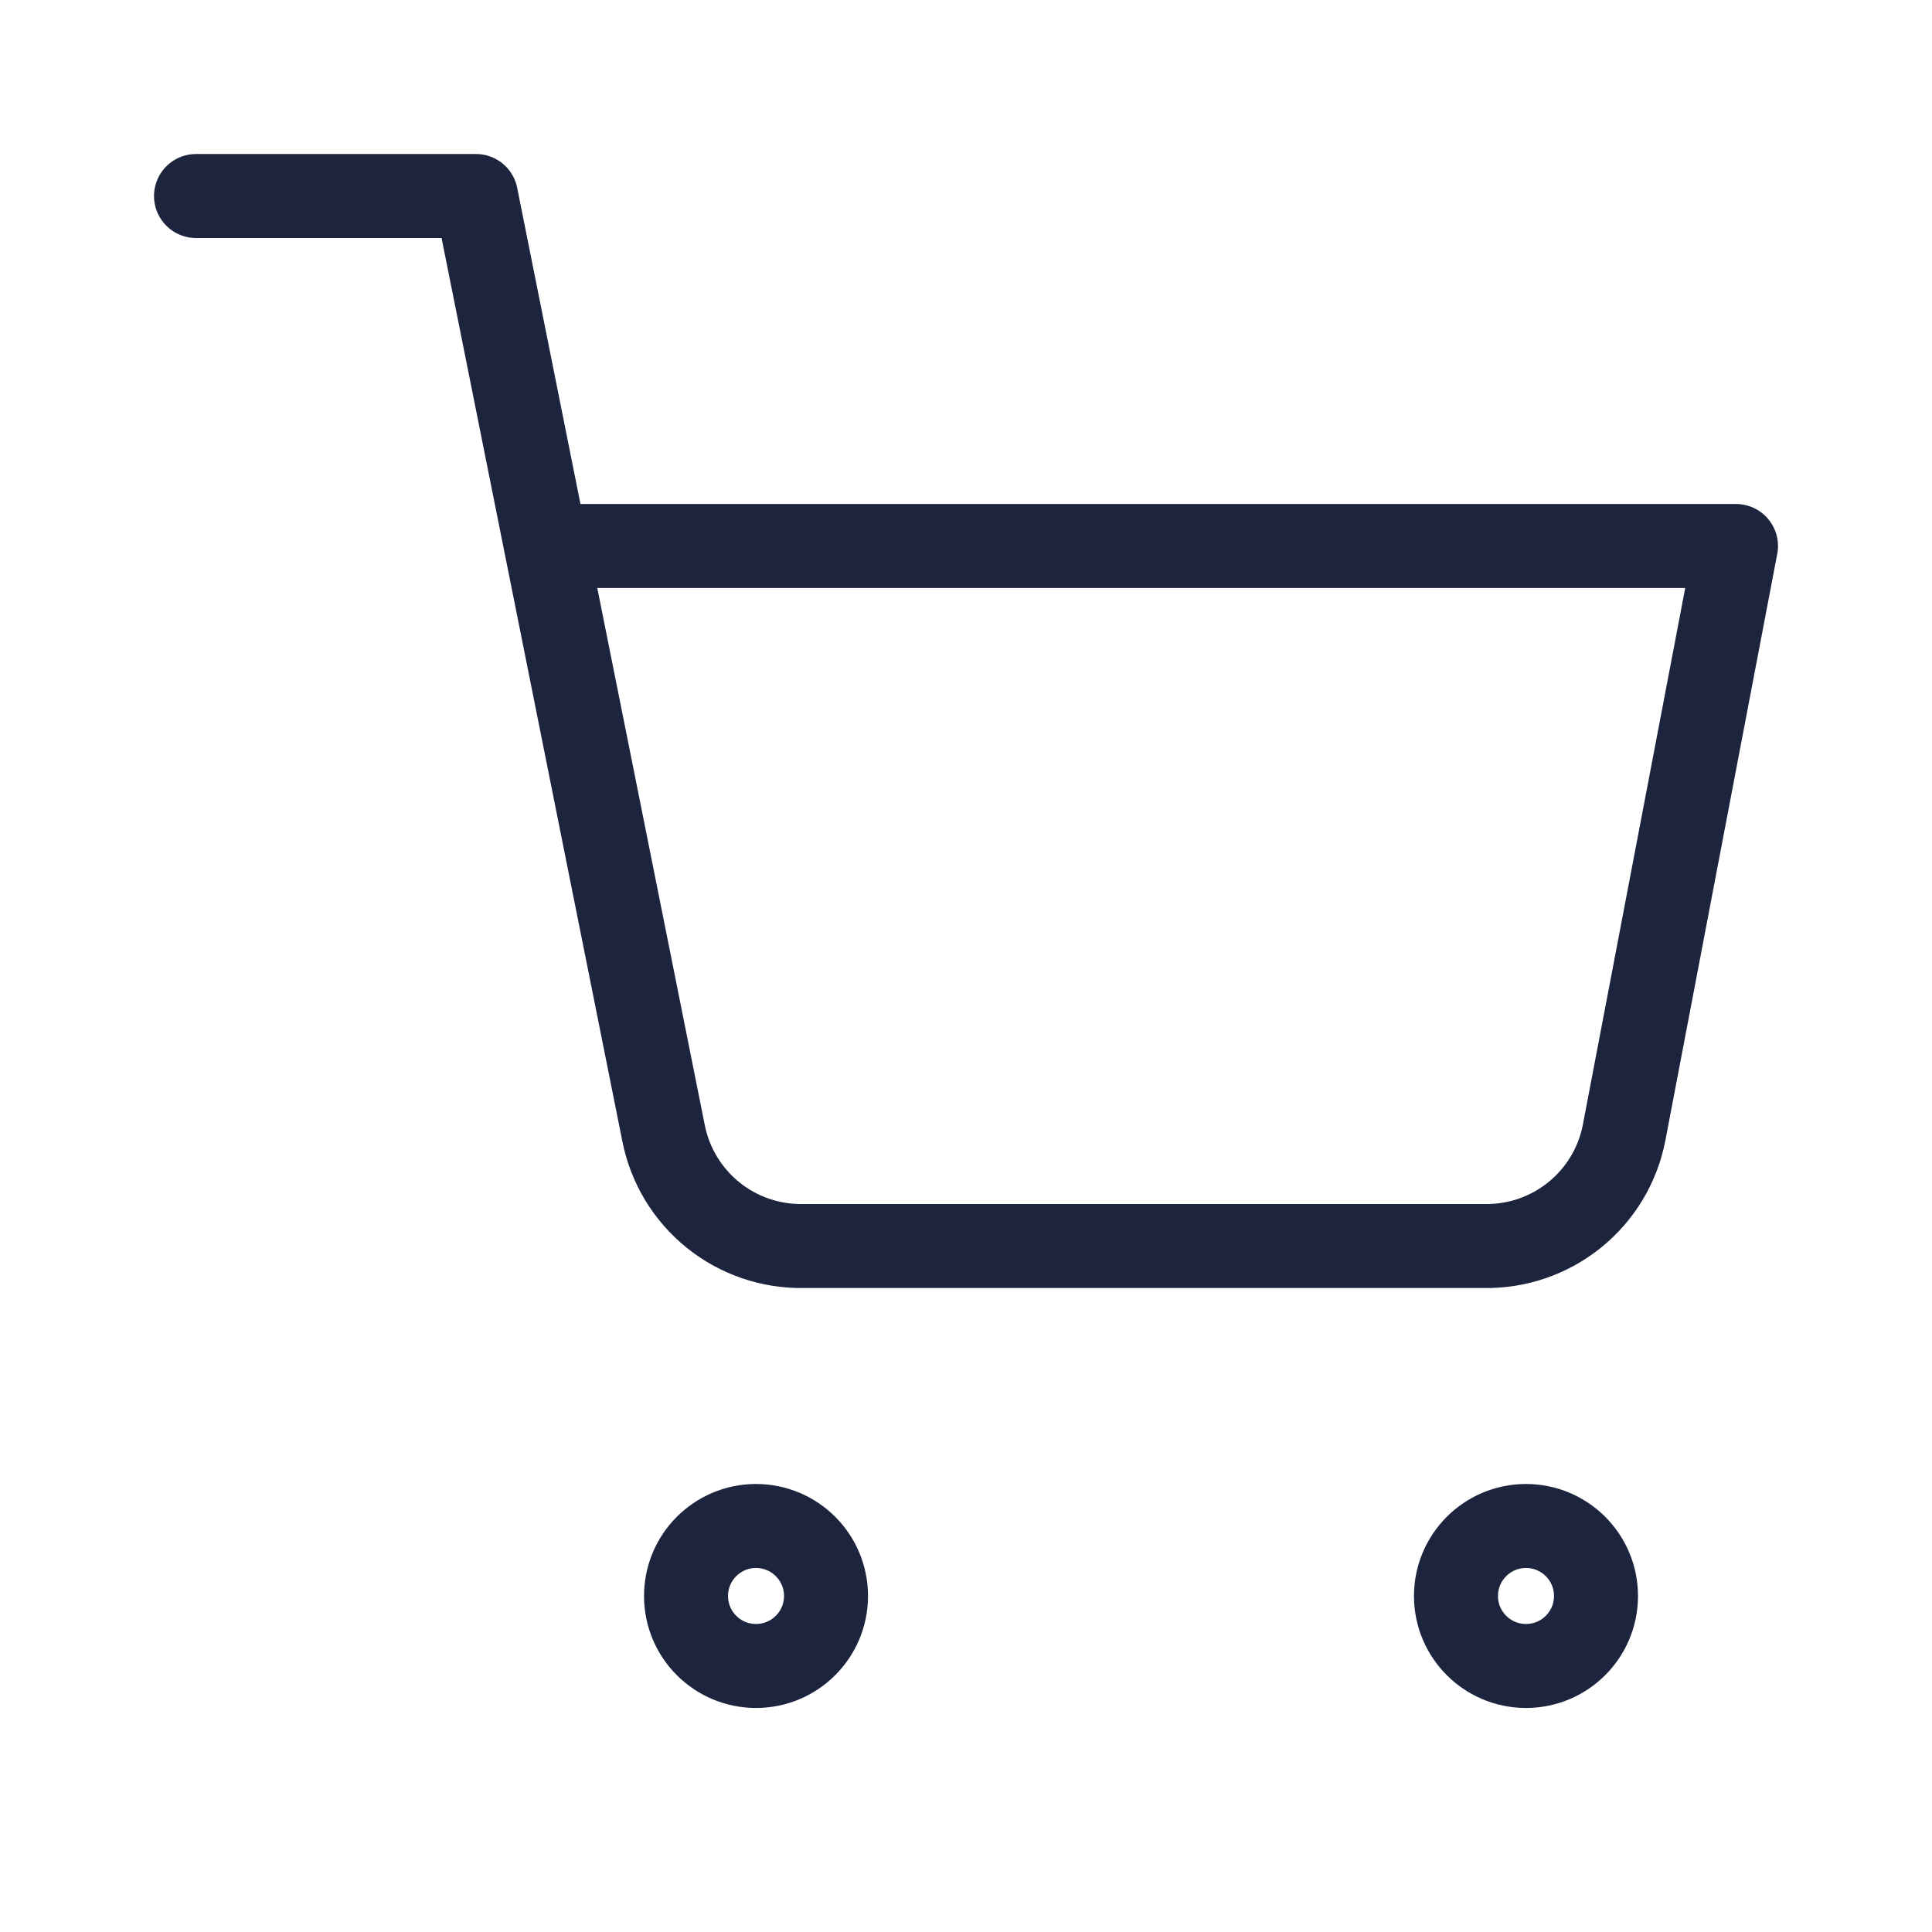 <?xml version="1.0" encoding="UTF-8"?> <svg xmlns="http://www.w3.org/2000/svg" width="46" height="46" viewBox="0 0 46 46" fill="none"> <path d="M18 39.666C18.921 39.666 19.667 38.92 19.667 38C19.667 37.079 18.921 36.333 18 36.333C17.08 36.333 16.334 37.079 16.334 38C16.334 38.92 17.08 39.666 18 39.666Z" stroke="#1D253E" stroke-width="2" stroke-linecap="round" stroke-linejoin="round"></path> <path d="M36.333 39.666C37.254 39.666 38 38.92 38 38C38 37.079 37.254 36.333 36.333 36.333C35.413 36.333 34.666 37.079 34.666 38C34.666 38.92 35.413 39.666 36.333 39.666Z" stroke="#1D253E" stroke-width="2" stroke-linecap="round" stroke-linejoin="round"></path> <path d="M4.667 4.667H11.333L15.8 26.984C15.952 27.751 16.37 28.44 16.979 28.931C17.588 29.421 18.351 29.682 19.133 29.667H35.333C36.115 29.682 36.878 29.421 37.487 28.931C38.097 28.44 38.514 27.751 38.666 26.984L41.333 13H13" stroke="#1D253E" stroke-width="2" stroke-linecap="round" stroke-linejoin="round"></path> </svg> 